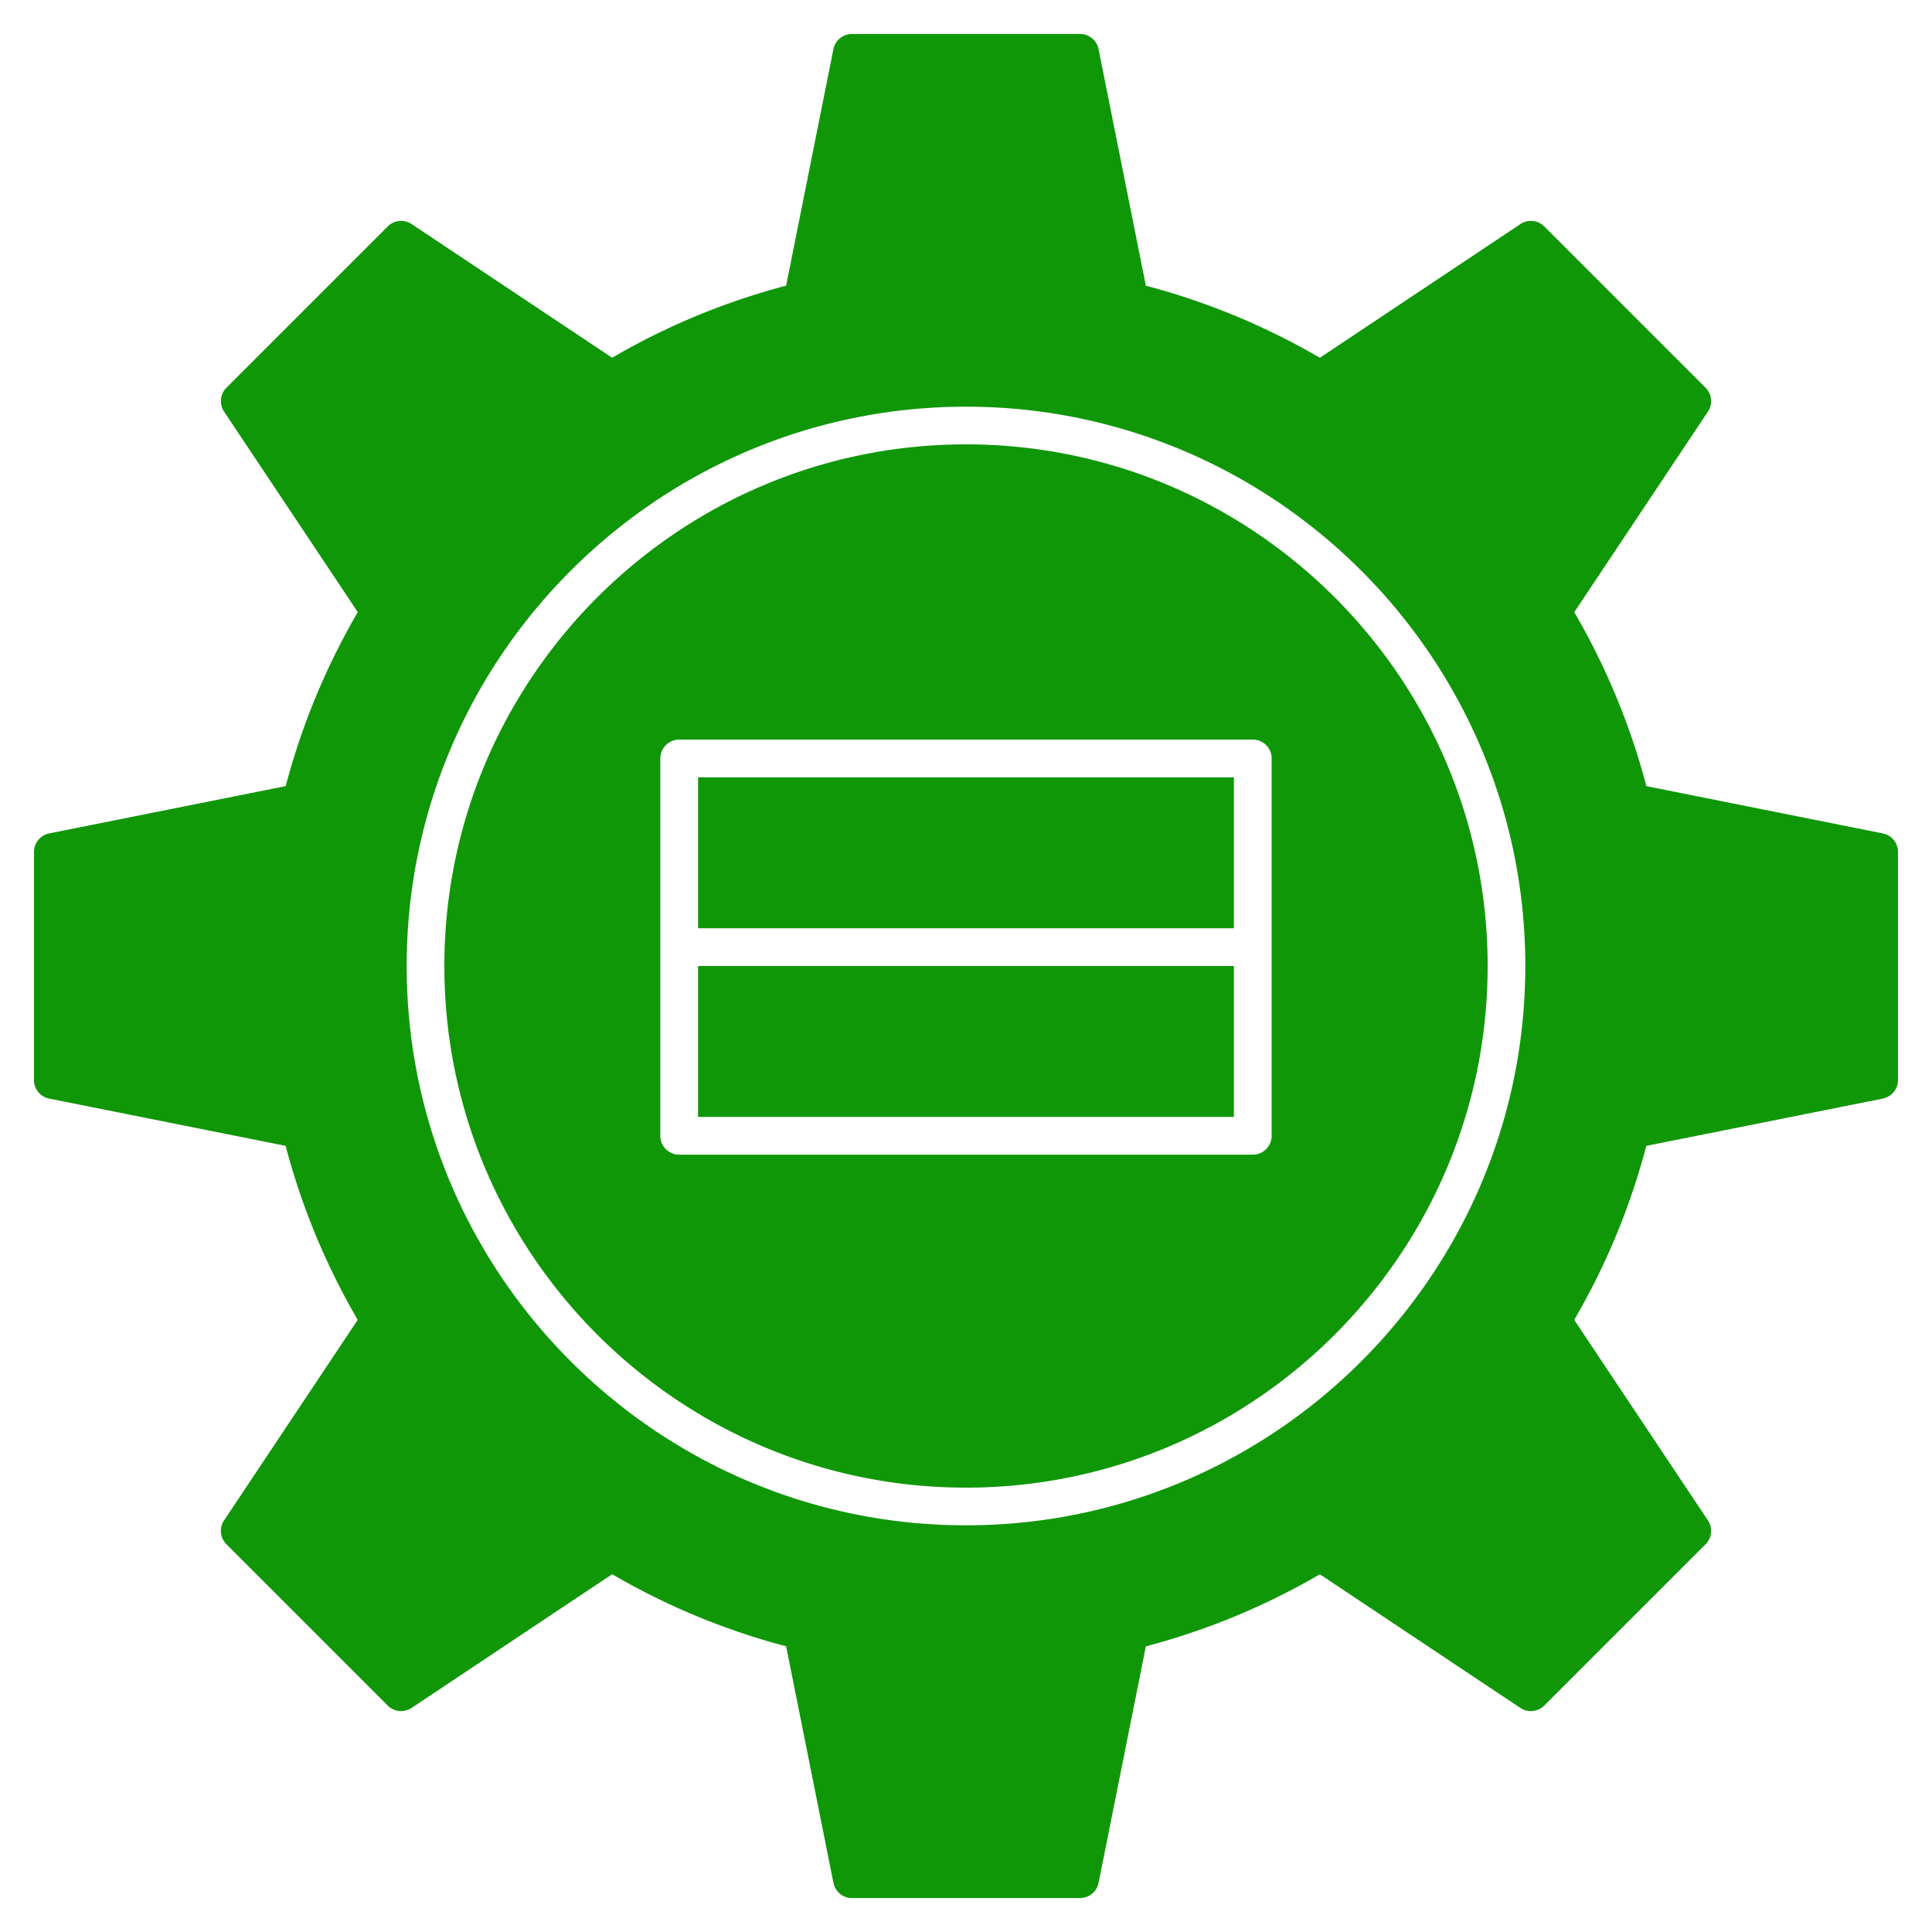 <svg width="32" height="32" viewBox="0 0 32 32" fill="none" xmlns="http://www.w3.org/2000/svg"><g clip-path="url(#clip0_87_2970)" fill="#0F9708"><path d="M11.563 12.875h8.874v2.5h-8.875v-2.5zm0 3.125h8.874v2.5h-8.875V16z"/><path d="M16 7.36c-4.764 0-8.64 3.876-8.64 8.64 0 4.764 3.876 8.64 8.64 8.64 4.764 0 8.64-3.876 8.64-8.64 0-4.764-3.876-8.64-8.64-8.64zm5.063 11.453c0 .172-.14.312-.312.312h-9.502a.312.312 0 01-.312-.312v-6.251c0-.172.14-.312.312-.312h9.502c.172 0 .311.14.311.312v6.251z"/><path d="M31.185 13.804l-3.916-.783a11.574 11.574 0 00-1.194-2.882l2.214-3.322a.312.312 0 00-.039-.394L25.577 3.75a.312.312 0 00-.394-.039l-3.322 2.215a11.574 11.574 0 00-2.882-1.194L18.196.815a.313.313 0 00-.306-.252h-3.78a.314.314 0 00-.306.252l-.783 3.916a11.575 11.575 0 00-2.882 1.194L6.817 3.711a.312.312 0 00-.394.039L3.75 6.423a.312.312 0 00-.039.394l2.215 3.322a11.575 11.575 0 00-1.194 2.882l-3.917.783a.314.314 0 00-.252.306v3.78c0 .149.106.277.252.306l3.916.783a11.575 11.575 0 001.194 2.882l-2.214 3.322a.312.312 0 00.039.394l2.673 2.673c.105.105.27.121.394.039l3.322-2.215c.903.527 1.871.928 2.882 1.194l.783 3.917c.03.146.157.253.306.253h3.78a.314.314 0 00.306-.253l.783-3.916a11.574 11.574 0 002.882-1.194l3.322 2.214a.312.312 0 00.394-.039l2.673-2.673a.312.312 0 00.039-.394l-2.215-3.322c.527-.903.928-1.871 1.194-2.882l3.917-.783a.314.314 0 00.252-.306v-3.78a.313.313 0 00-.252-.306zM16 25.264c-5.108 0-9.264-4.156-9.264-9.264S10.892 6.736 16 6.736s9.264 4.156 9.264 9.264-4.156 9.264-9.264 9.264z"/></g><defs><clipPath id="clip0_87_2970"><path fill="#fff" d="M0 0h32v32H0z"/></clipPath></defs></svg>
